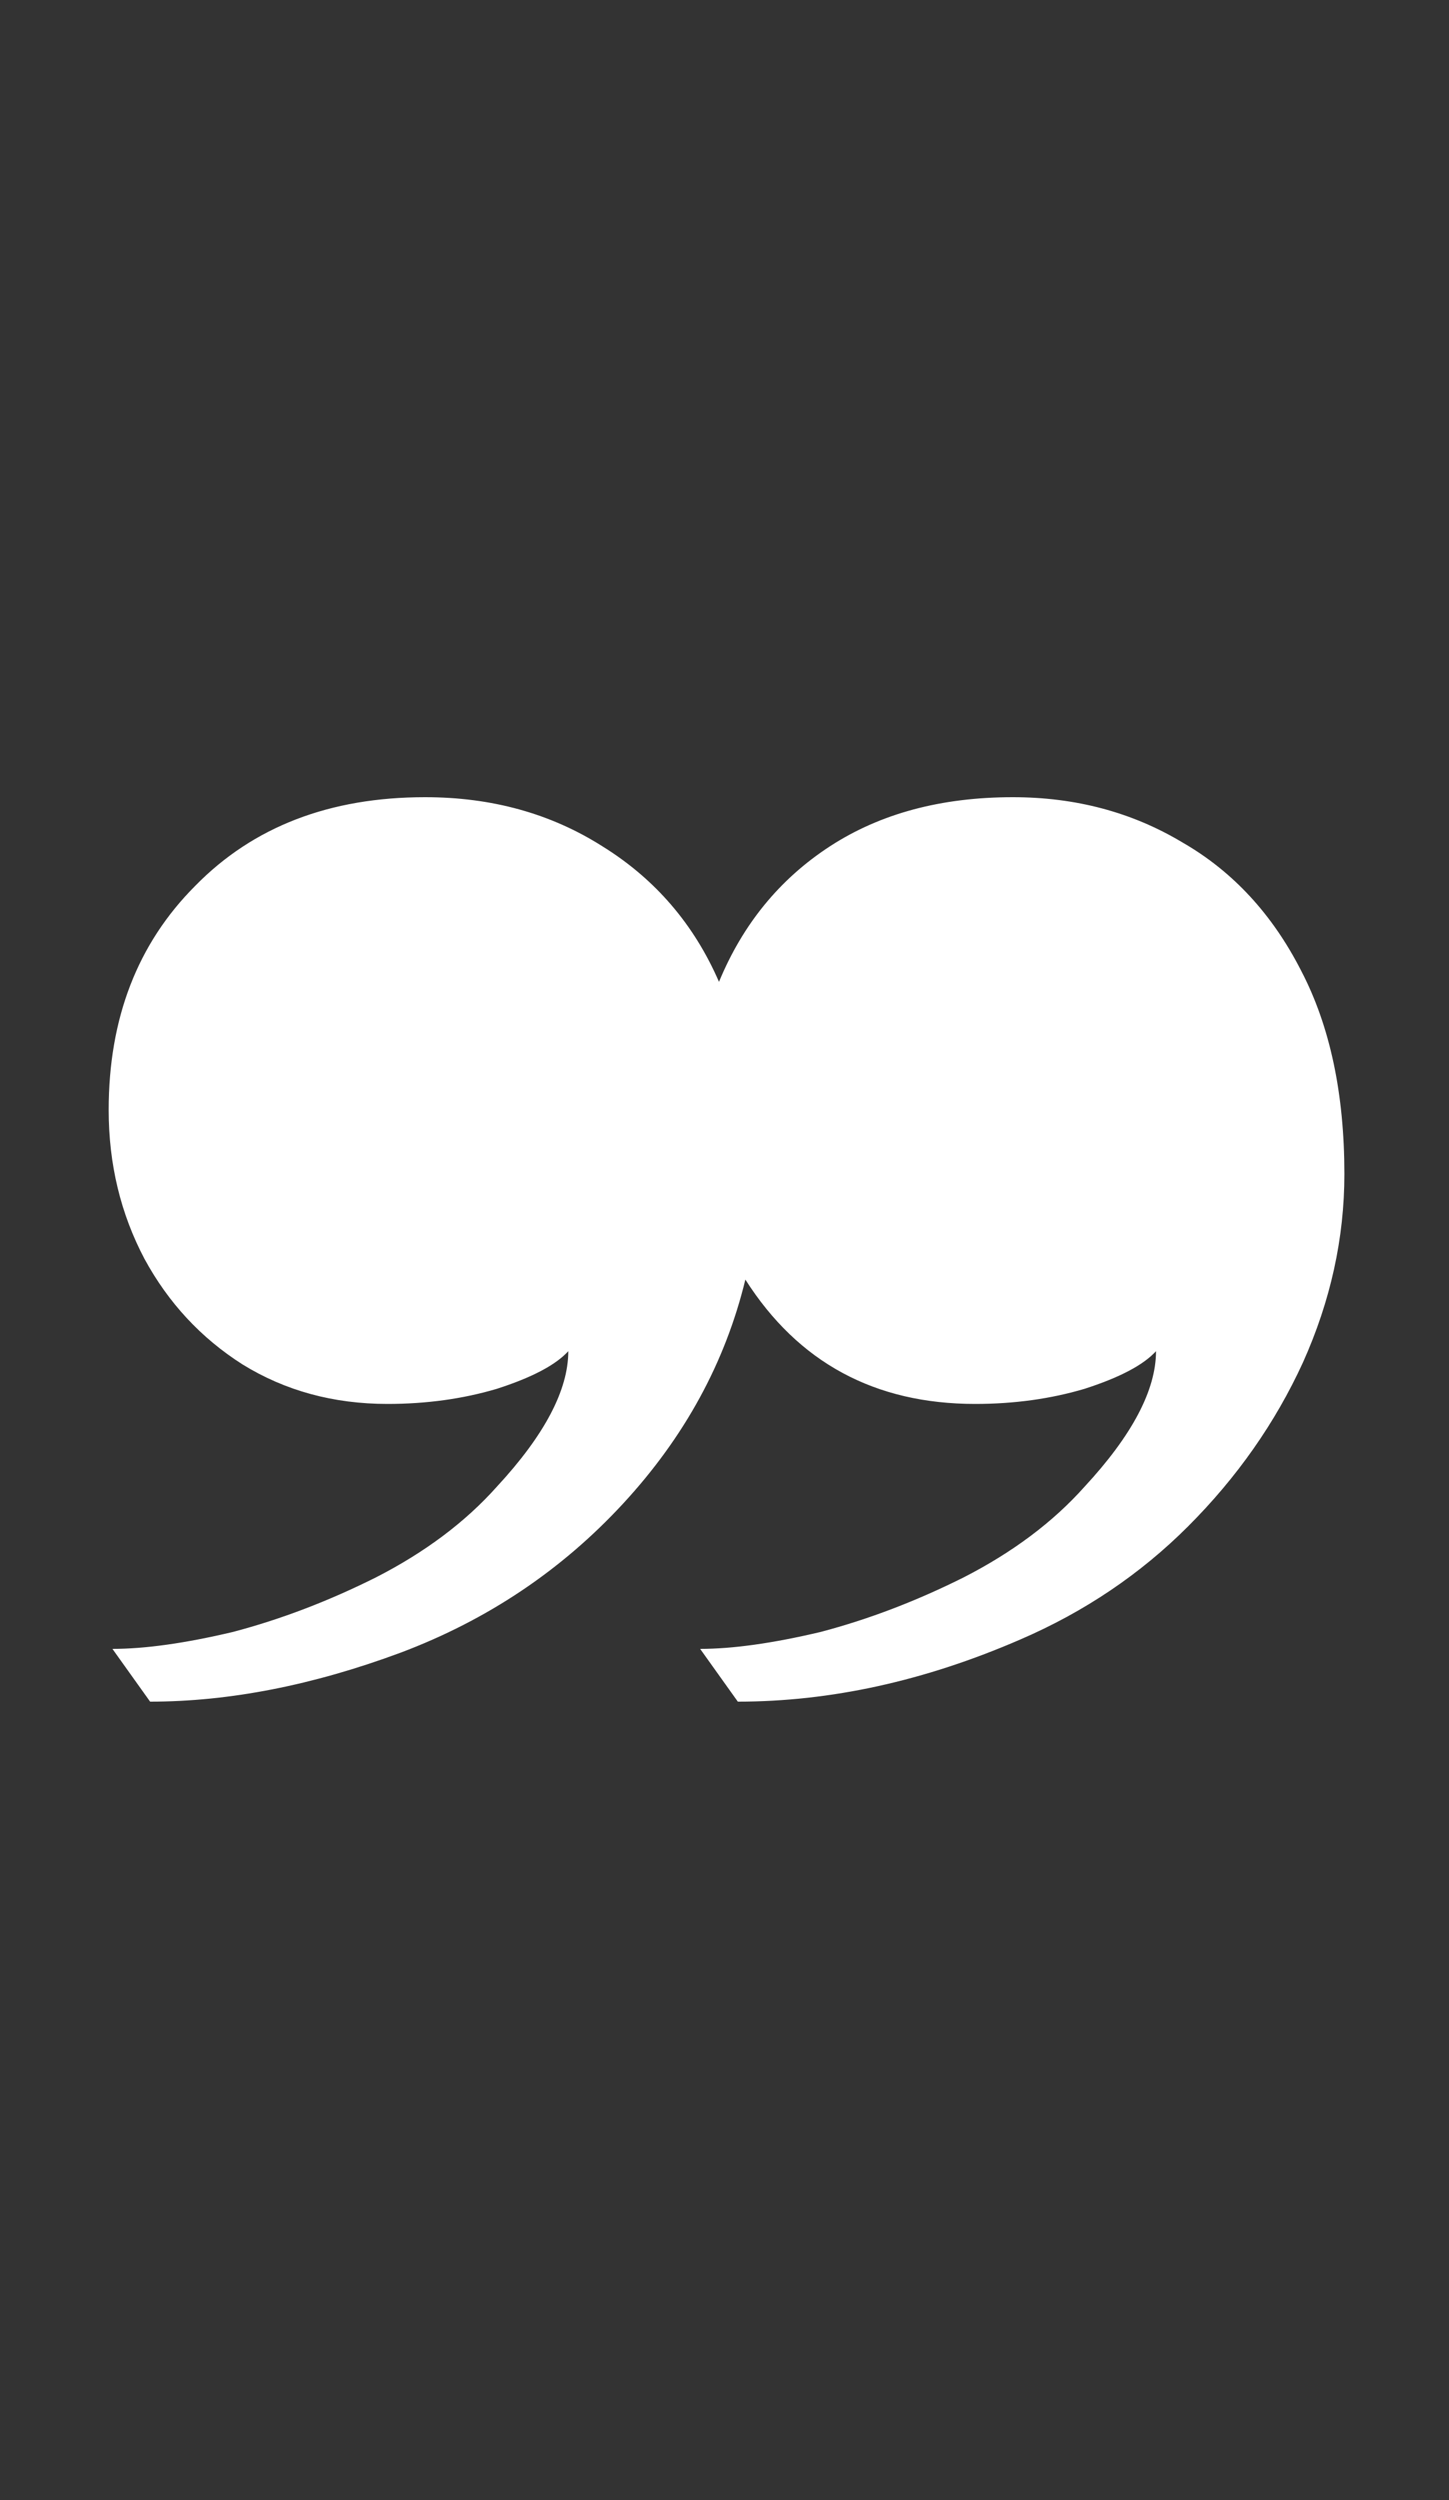 <svg width="40" height="69" viewBox="0 0 40 69" fill="none" xmlns="http://www.w3.org/2000/svg">
<rect x="0" y="0" width="40" height="69" fill="#333333" stroke="none"/>
<path d="M4.144 46.96L3.104 45.504C4.005 45.504 5.115 45.348 6.432 45.036C7.749 44.689 9.067 44.187 10.384 43.528C11.736 42.835 12.845 42.003 13.712 41.032C15.029 39.611 15.688 38.363 15.688 37.288C15.341 37.669 14.683 38.016 13.712 38.328C12.776 38.605 11.771 38.744 10.696 38.744C9.205 38.744 7.871 38.38 6.692 37.652C5.548 36.924 4.647 35.953 3.988 34.74C3.329 33.492 3 32.123 3 30.632C3 28.101 3.797 26.039 5.392 24.444C6.987 22.815 9.101 22 11.736 22C13.573 22 15.203 22.451 16.624 23.352C18.08 24.253 19.155 25.501 19.848 27.096C20.507 25.501 21.529 24.253 22.916 23.352C24.303 22.451 25.984 22 27.96 22C29.693 22 31.253 22.416 32.64 23.248C34.027 24.045 35.119 25.224 35.916 26.784C36.713 28.309 37.112 30.181 37.112 32.4C37.112 34.168 36.731 35.901 35.968 37.6C35.205 39.264 34.148 40.772 32.796 42.124C31.479 43.441 29.936 44.481 28.168 45.244C25.533 46.388 22.933 46.96 20.368 46.96L19.328 45.504C20.229 45.504 21.339 45.348 22.656 45.036C23.973 44.689 25.291 44.187 26.608 43.528C27.96 42.835 29.069 42.003 29.936 41.032C31.253 39.611 31.912 38.363 31.912 37.288C31.565 37.669 30.907 38.016 29.936 38.328C29 38.605 27.995 38.744 26.92 38.744C24.147 38.744 22.032 37.6 20.576 35.312C20.021 37.6 18.895 39.663 17.196 41.5C15.497 43.337 13.452 44.707 11.06 45.608C8.633 46.509 6.328 46.96 4.144 46.96Z" fill="white"/>
</svg>
